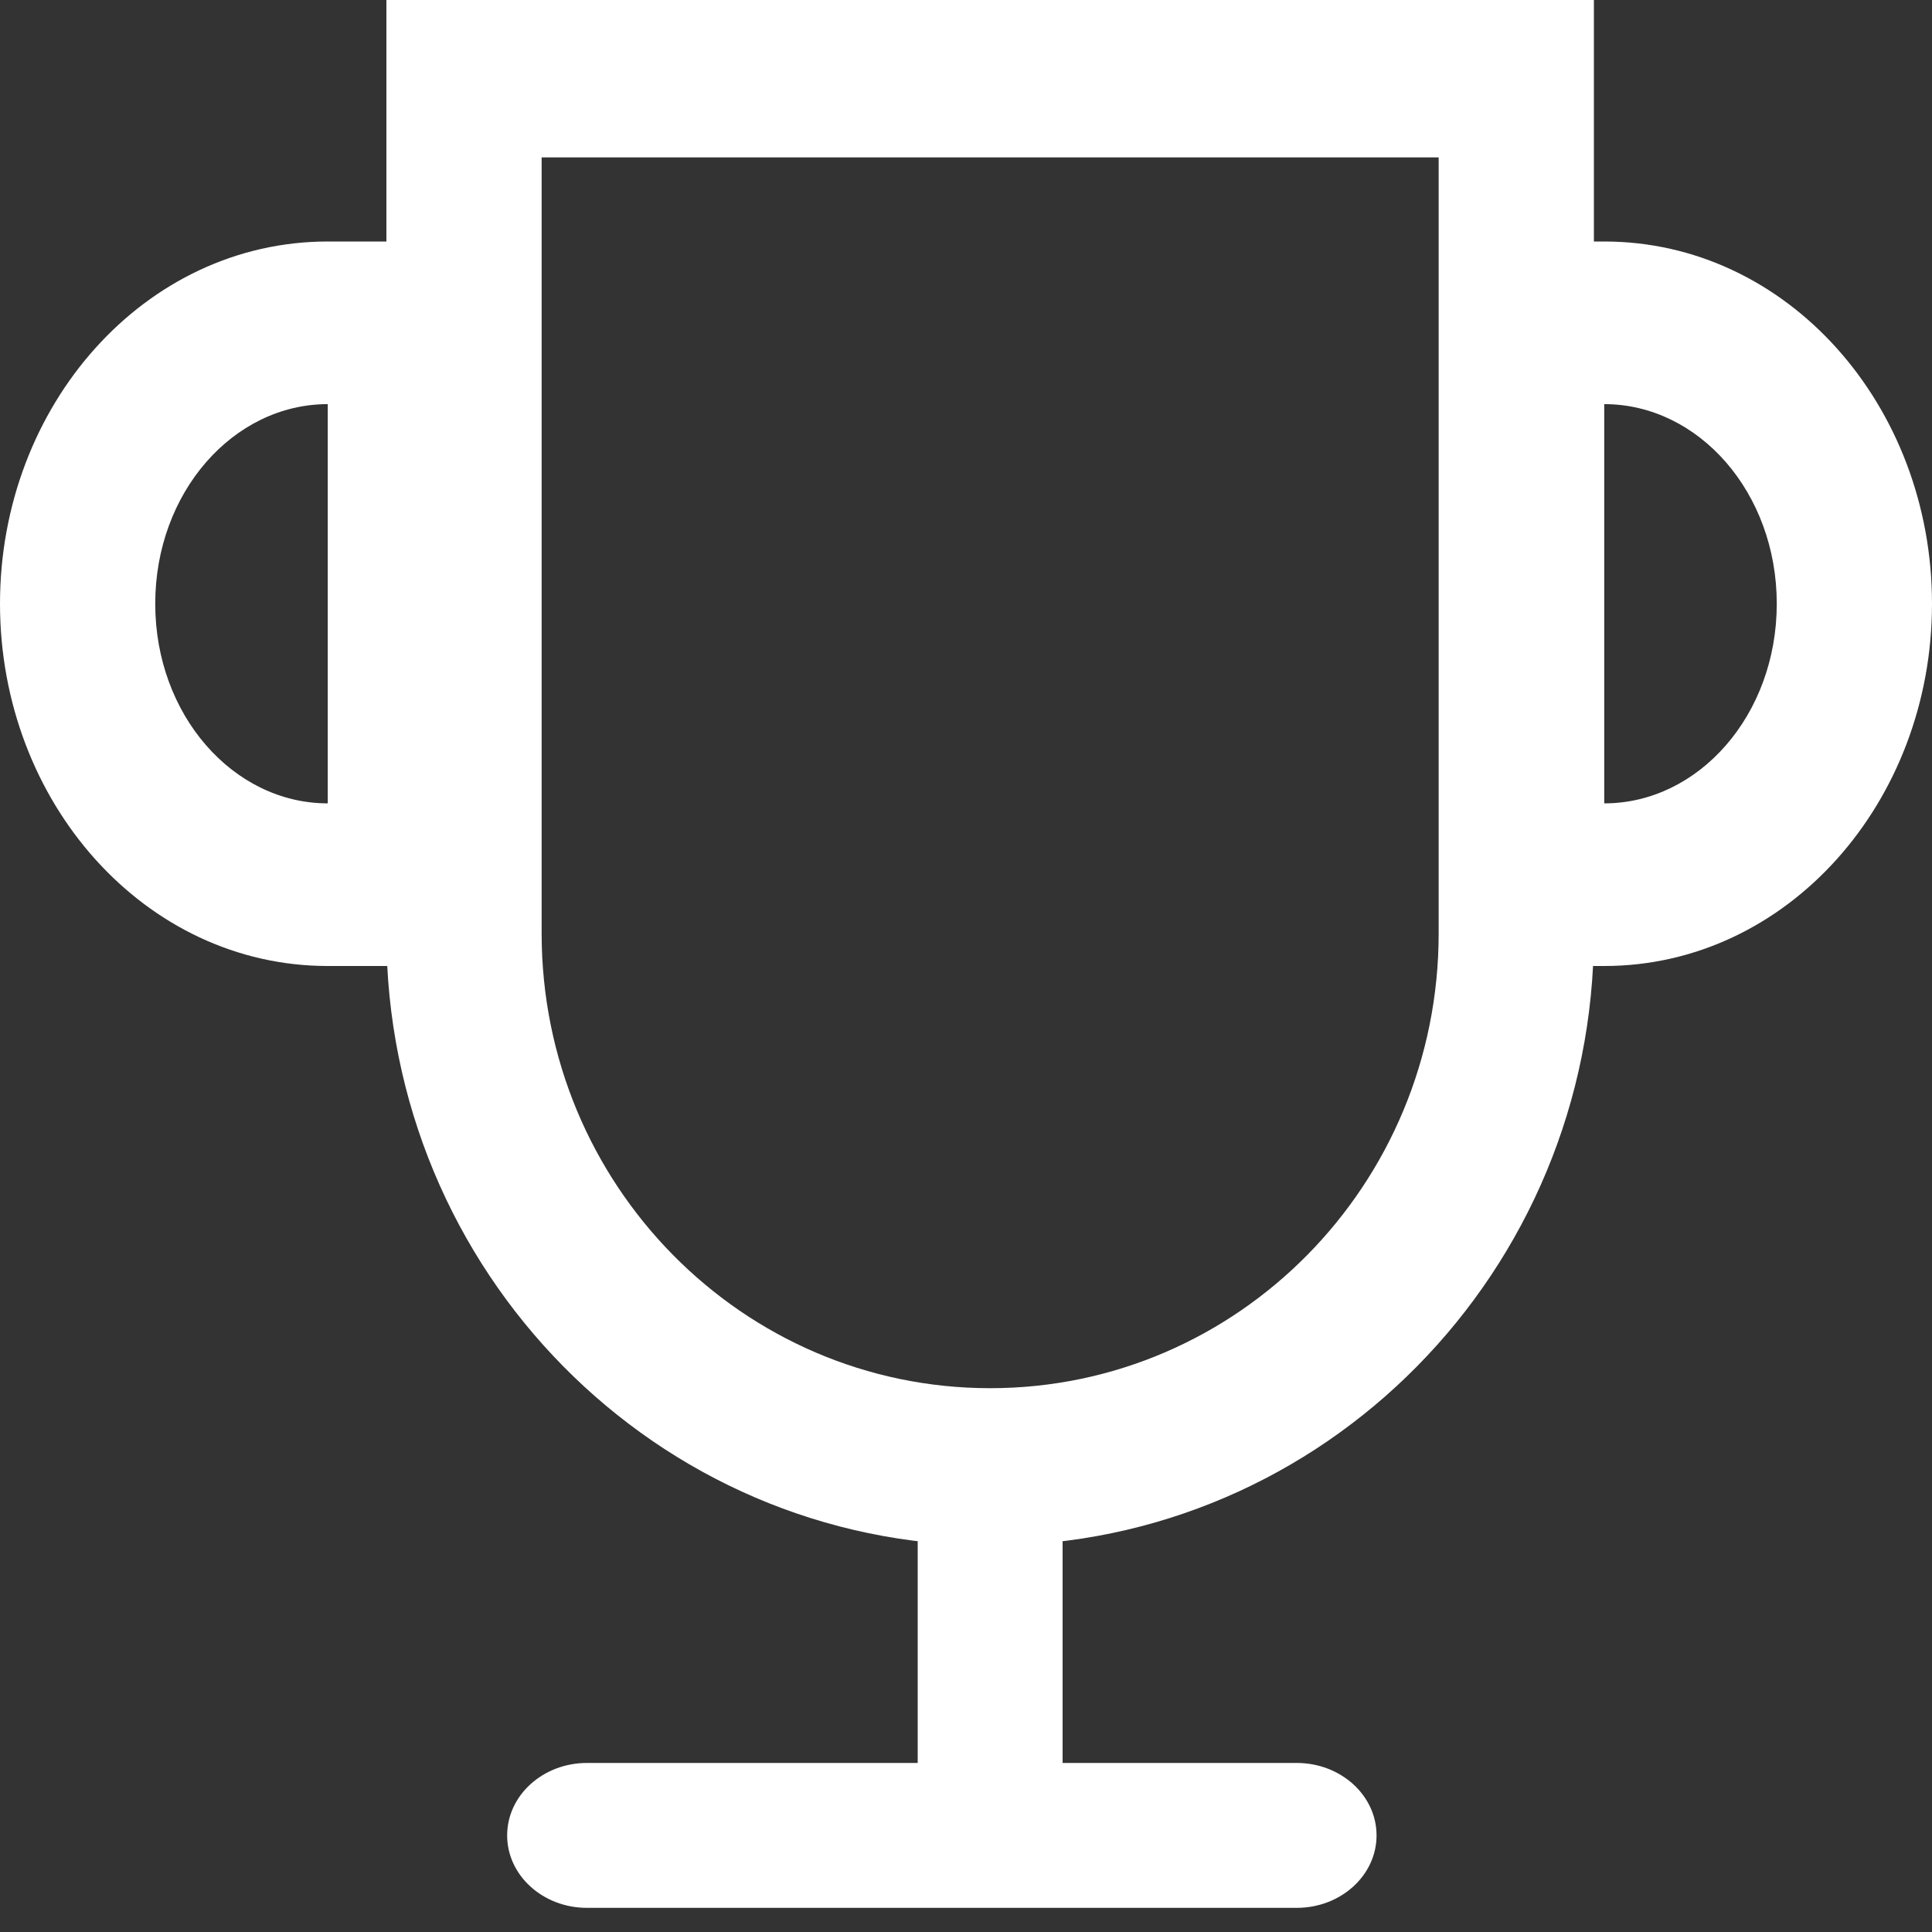 <?xml version="1.0" encoding="UTF-8"?> <svg xmlns="http://www.w3.org/2000/svg" xmlns:xlink="http://www.w3.org/1999/xlink" width="40px" height="40px" viewBox="0 0 40 40" version="1.1"><rect x="0" y="0" width="40" height="40" fill="#333333" stroke="none"/><title>Cup Copy</title><g id="Welcome" stroke="none" stroke-width="1" fill="none" fill-rule="evenodd"><g id="HP----Desktop-V4" transform="translate(-741, -1412)" fill="#FFFFFF" fill-rule="nonzero"><g id="Science-2" transform="translate(149, 1117)"><g id="Group-11" transform="translate(592, 287)"><g id="Cup-Copy" transform="translate(0, 8)"><polygon id="Path-40" points="19 31 19 37 22 37 22 31"></polygon><path d="M18,30.653 L18,45.347 C18,46.26 18.672,47 19.5,47 C20.328,47 21,46.26 21,45.347 L21,30.653 C21,29.74 20.328,29 19.5,29 C18.672,29 18,29.74 18,30.653 Z" id="Path-40" transform="translate(19.5, 38) rotate(-90) translate(-19.5, -38) "></path><path d="M33,0 L8,0 L8,19.325 C8,26.325 13.596,32 20.5,32 C27.404,32 33,26.325 33,19.325 L33,0 Z M29.786,3.259 L29.786,19.325 C29.786,24.525 25.628,28.741 20.5,28.741 C15.372,28.741 11.214,24.525 11.214,19.325 L11.214,3.259 L29.786,3.259 Z" id="Combined-Shape"></path><path d="M33.214,5 C37.005,5 40,8.395 40,12.5 C40,16.605 37.005,20 33.214,20 L30,20 L30,5 L33.214,5 Z M36.786,12.5 C36.786,10.198 35.171,8.367 33.214,8.367 L33.214,16.633 C35.171,16.633 36.786,14.802 36.786,12.5 Z" id="Combined-Shape"></path><path d="M3.214,5 C7.005,5 10,8.395 10,12.5 C10,16.605 7.005,20 3.214,20 L0,20 L0,5 L3.214,5 Z M3.214,16.633 C5.171,16.633 6.786,14.802 6.786,12.5 C6.786,10.198 5.171,8.367 3.214,8.367 L3.214,16.633 Z" id="Combined-Shape" transform="translate(5, 12.5) scale(-1, 1) translate(-5, -12.5) "></path></g></g></g></g></g></svg> 